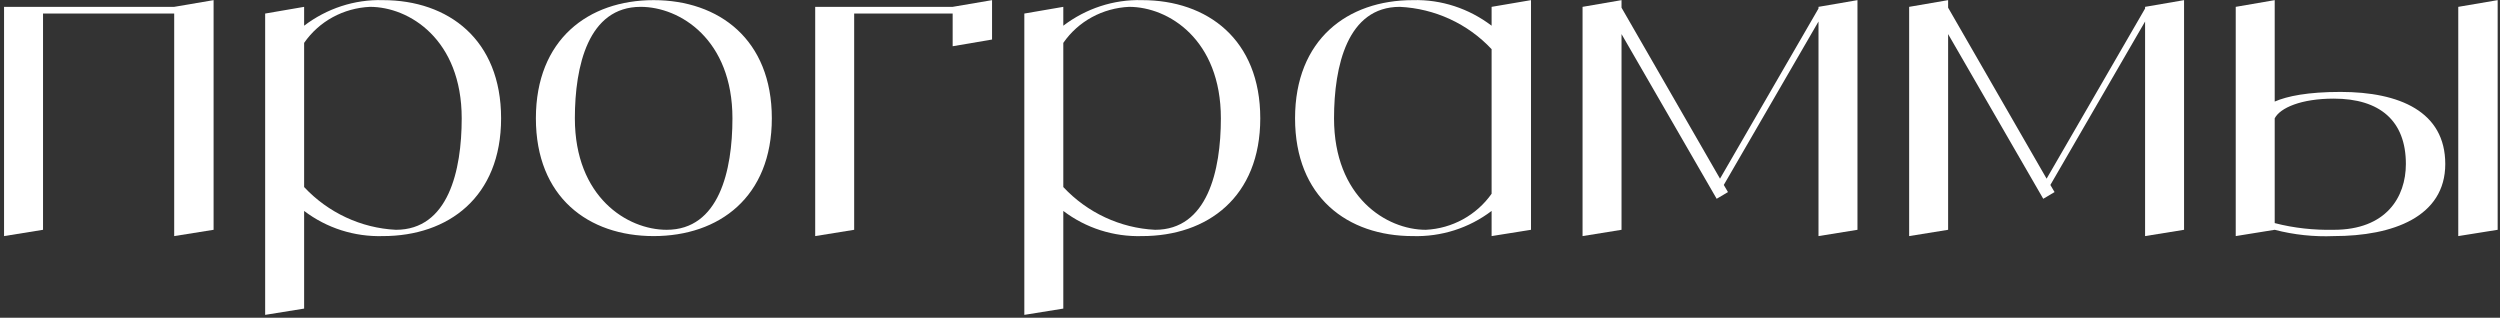<?xml version="1.0" encoding="UTF-8"?> <svg xmlns="http://www.w3.org/2000/svg" width="417" height="53" viewBox="0 0 417 53" fill="none"><rect x="0" y="0" width="417" height="53" fill="#333333" stroke="none"/><path d="M29.056 1.142L35.627 0.023V38.33L29.056 39.379V2.26H7.177V38.33L0.676 39.379V1.142H29.056Z" fill="white"></path><path d="M63.871 0.023C74.776 0.023 83.583 6.594 83.583 19.736C83.583 32.877 74.776 39.379 63.871 39.379C59.117 39.518 54.504 38.05 50.729 35.184V51.472L44.228 52.52V2.26L50.729 1.142V4.287C54.504 1.421 59.117 -0.116 63.871 0.023ZM66.038 38.33C74.776 38.33 77.013 28.474 77.013 19.736C77.013 6.594 68.275 1.142 61.704 1.142C57.3 1.352 53.246 3.519 50.729 7.153V31.2C54.714 35.464 60.236 38.05 66.038 38.33Z" fill="white"></path><path d="M109.029 0.023C119.934 0.023 128.741 6.594 128.741 19.736C128.741 32.877 119.934 39.379 109.029 39.379C98.124 39.379 89.386 32.877 89.386 19.736C89.386 6.594 98.124 0.023 109.029 0.023ZM111.196 38.33C119.934 38.33 122.171 28.474 122.171 19.736C122.171 6.594 113.433 1.142 106.862 1.142C98.124 1.142 95.887 10.998 95.887 19.736C95.887 32.877 104.625 38.33 111.196 38.33Z" fill="white"></path><path d="M158.903 1.142L165.474 0.023V6.594L158.903 7.713V2.26H142.476V38.33L135.975 39.379V1.142H158.903Z" fill="white"></path><path d="M190.501 0.023C201.405 0.023 210.213 6.594 210.213 19.736C210.213 32.877 201.405 39.379 190.501 39.379C185.747 39.518 181.134 38.05 177.359 35.184V51.472L170.858 52.52V2.26L177.359 1.142V4.287C181.134 1.421 185.747 -0.116 190.501 0.023ZM192.668 38.33C201.405 38.33 203.642 28.474 203.642 19.736C203.642 6.594 194.905 1.142 188.334 1.142C183.93 1.352 179.875 3.519 177.359 7.153V31.2C181.343 35.464 186.866 38.05 192.668 38.33Z" fill="white"></path><path d="M248.8 1.142L255.371 0.023V38.33L248.8 39.379V35.184C245.026 38.05 240.412 39.518 235.659 39.379C224.754 39.379 216.016 32.877 216.016 19.736C216.016 6.594 224.754 0.023 235.659 0.023C240.412 -0.116 245.026 1.421 248.8 4.287V1.142ZM237.826 38.33C242.23 38.12 246.284 35.883 248.8 32.318V8.202C244.816 3.938 239.294 1.421 233.492 1.142C224.754 1.142 222.517 10.998 222.517 19.736C222.517 32.877 231.255 38.33 237.826 38.33Z" fill="white"></path><path d="M303.325 1.142L309.826 0.023V38.33L303.325 39.379V3.588L287.527 30.85L288.226 32.039L286.339 33.157L270.471 5.686V38.33L263.97 39.379V1.142L270.471 0.023V1.282L286.898 29.802L303.325 1.421V1.142Z" fill="white"></path><path d="M357.8 1.142L364.301 0.023V38.33L357.8 39.379V3.588L342.002 30.85L342.701 32.039L340.814 33.157L324.946 5.686V38.33L318.445 39.379V1.142L324.946 0.023V1.282L341.373 29.802L357.8 1.421V1.142Z" fill="white"></path><path d="M390.395 15.332C400.252 15.332 407.871 18.617 407.871 27.355C407.871 36.163 399.133 39.379 389.277 39.379C385.992 39.518 382.636 39.169 379.421 38.33L372.92 39.379V1.142L379.421 0.023V16.94C381.518 16.031 384.943 15.332 390.395 15.332ZM389.277 38.33C398.015 38.33 401.3 32.877 401.3 27.355C401.3 20.155 396.966 16.451 389.277 16.451C383.825 16.451 380.329 17.988 379.421 19.736V37.212C382.636 38.05 385.992 38.4 389.277 38.33ZM410.038 1.142L416.609 0.023V38.33L410.038 39.379V1.142Z" fill="white"></path></svg> 